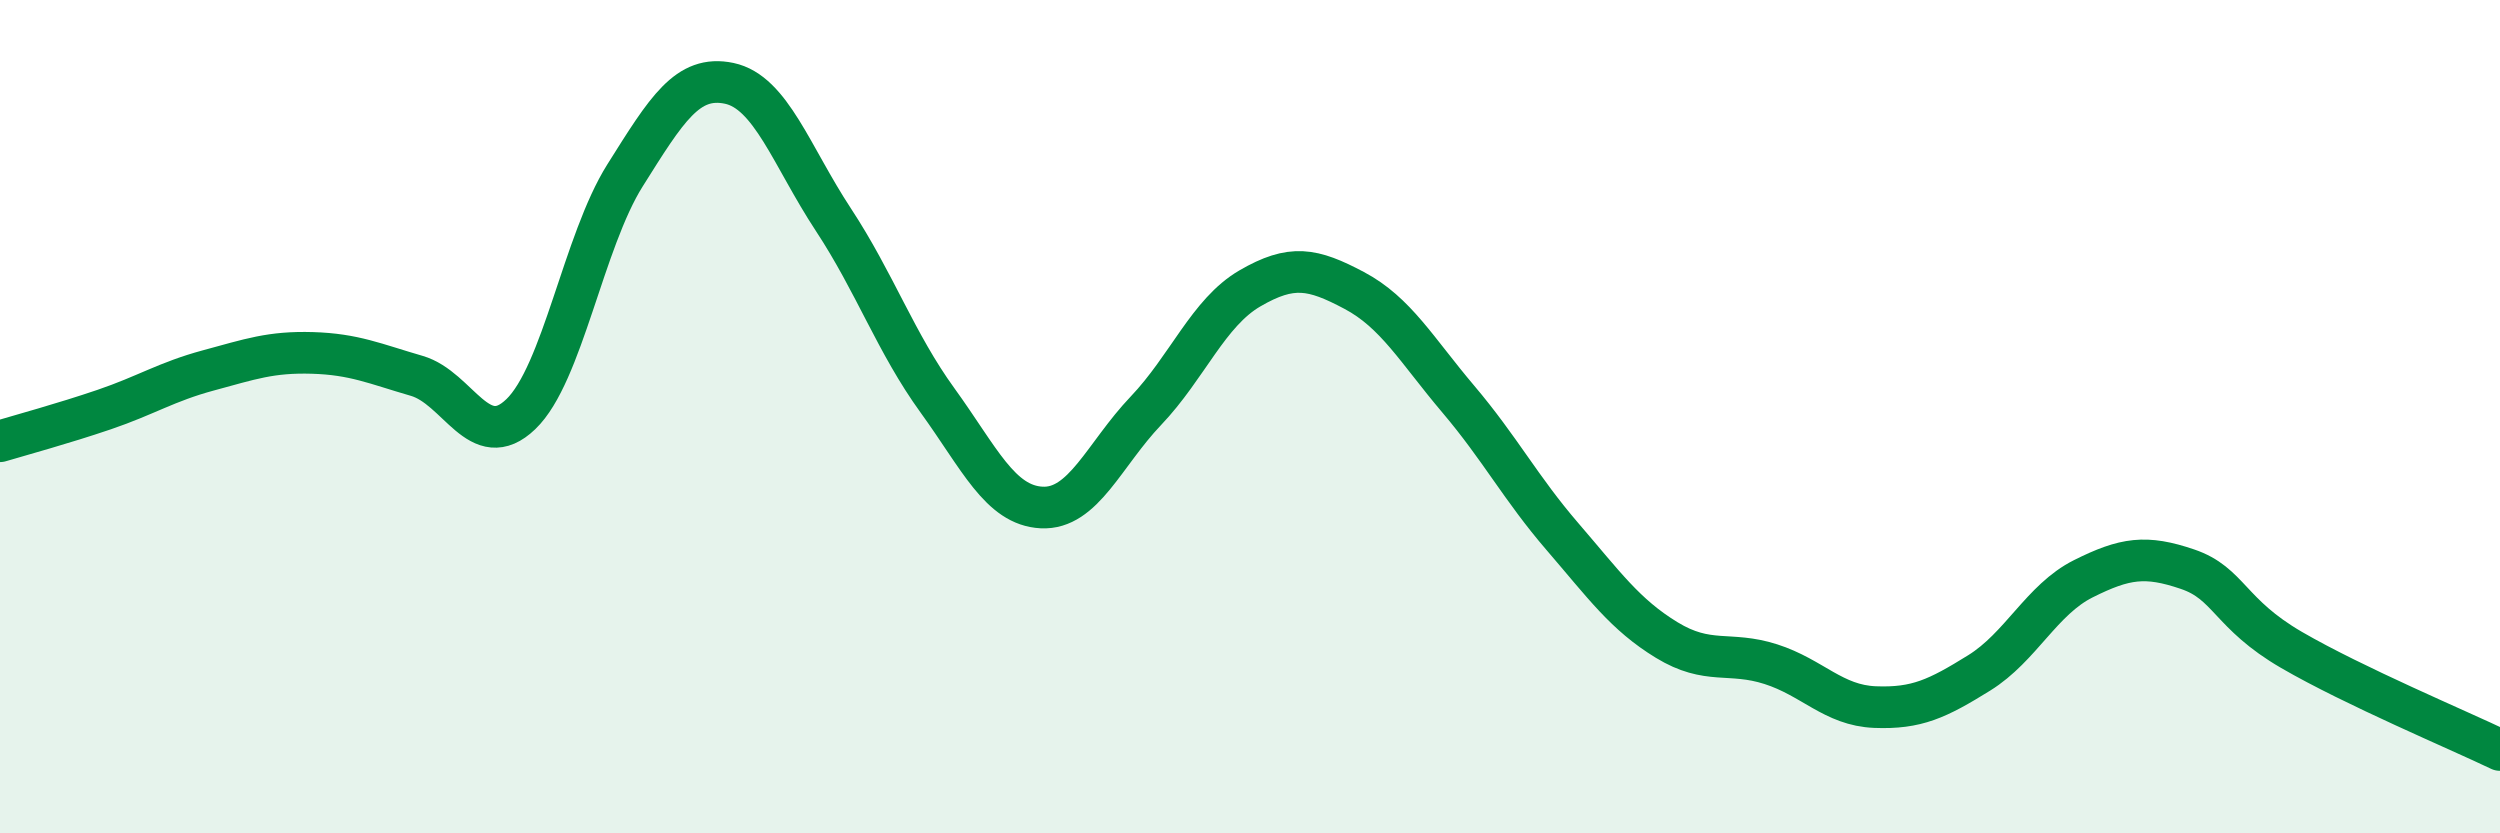
    <svg width="60" height="20" viewBox="0 0 60 20" xmlns="http://www.w3.org/2000/svg">
      <path
        d="M 0,10.59 C 0.5,10.44 1.5,10.17 2.5,9.83 C 3.5,9.49 4,9.16 5,8.89 C 6,8.62 6.5,8.44 7.5,8.47 C 8.5,8.5 9,8.73 10,9.02 C 11,9.31 11.5,10.9 12.5,9.94 C 13.5,8.98 14,5.8 15,4.21 C 16,2.62 16.5,1.79 17.5,2 C 18.5,2.21 19,3.75 20,5.27 C 21,6.79 21.5,8.23 22.5,9.61 C 23.5,10.99 24,12.13 25,12.18 C 26,12.23 26.5,10.91 27.5,9.86 C 28.5,8.81 29,7.5 30,6.92 C 31,6.34 31.5,6.44 32.5,6.97 C 33.5,7.5 34,8.4 35,9.58 C 36,10.76 36.5,11.72 37.5,12.88 C 38.5,14.04 39,14.75 40,15.36 C 41,15.97 41.5,15.62 42.5,15.94 C 43.5,16.26 44,16.93 45,16.97 C 46,17.01 46.5,16.77 47.5,16.15 C 48.5,15.53 49,14.39 50,13.89 C 51,13.39 51.5,13.32 52.5,13.66 C 53.5,14 53.5,14.73 55,15.6 C 56.5,16.47 59,17.52 60,18L60 20L0 20Z"
        fill="#008740"
        opacity="0.1"
        stroke-linecap="round"
        stroke-linejoin="round"
      />
      <path
        d="M 0,10.59 C 0.5,10.44 1.5,10.17 2.5,9.83 C 3.5,9.49 4,9.16 5,8.89 C 6,8.62 6.5,8.44 7.5,8.47 C 8.5,8.5 9,8.73 10,9.02 C 11,9.31 11.5,10.9 12.5,9.94 C 13.5,8.98 14,5.8 15,4.21 C 16,2.62 16.5,1.79 17.5,2 C 18.5,2.21 19,3.75 20,5.27 C 21,6.79 21.5,8.23 22.5,9.61 C 23.5,10.99 24,12.13 25,12.18 C 26,12.23 26.5,10.91 27.5,9.86 C 28.5,8.81 29,7.5 30,6.92 C 31,6.34 31.5,6.44 32.5,6.97 C 33.5,7.5 34,8.4 35,9.58 C 36,10.76 36.5,11.72 37.5,12.88 C 38.5,14.04 39,14.75 40,15.36 C 41,15.97 41.5,15.62 42.5,15.94 C 43.5,16.26 44,16.93 45,16.97 C 46,17.01 46.5,16.77 47.5,16.15 C 48.5,15.53 49,14.39 50,13.89 C 51,13.39 51.5,13.32 52.5,13.66 C 53.5,14 53.5,14.73 55,15.6 C 56.5,16.47 59,17.52 60,18"
        stroke="#008740"
        stroke-width="1"
        fill="none"
        stroke-linecap="round"
        stroke-linejoin="round"
      />
    </svg>
  